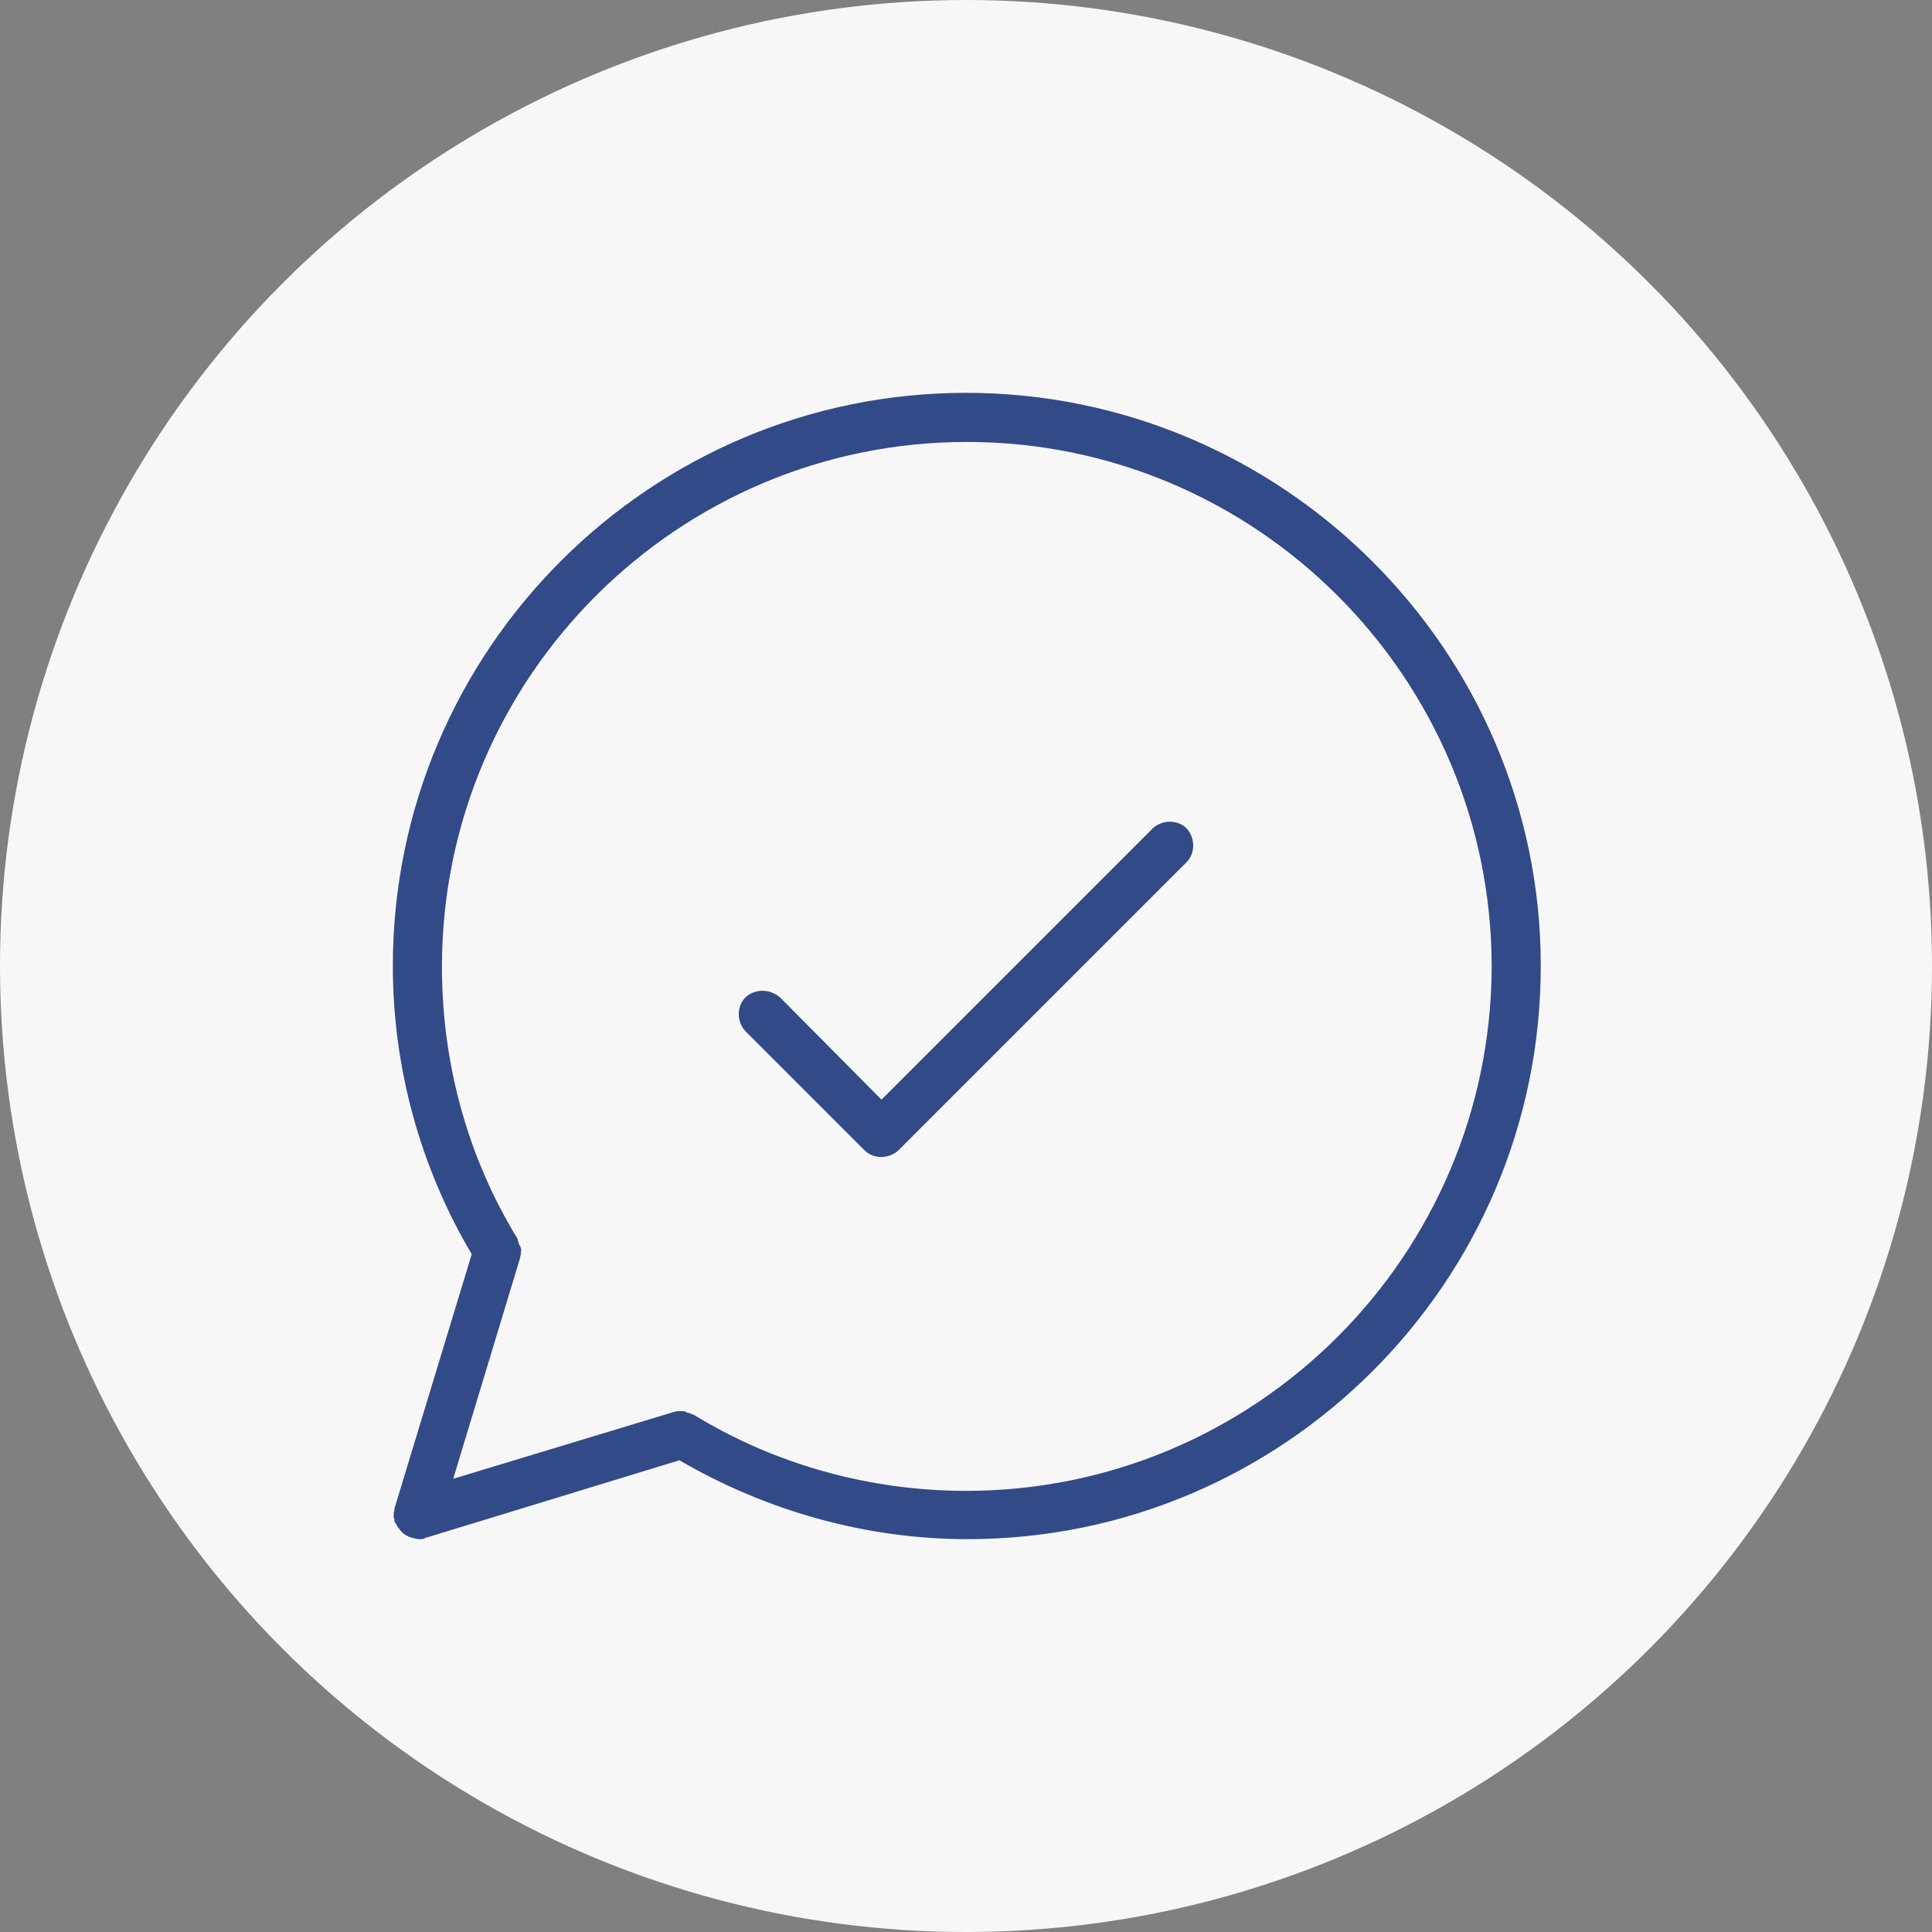 <?xml version="1.0" encoding="utf-8"?>
<!-- Generator: Adobe Illustrator 21.0.0, SVG Export Plug-In . SVG Version: 6.00 Build 0)  -->
<svg version="1.1" id="Laag_1" xmlns="http://www.w3.org/2000/svg" xmlns:xlink="http://www.w3.org/1999/xlink" x="0px" y="0px" width="240px" height="240px"
	 viewBox="0 0 240 240" style="enable-background:new 0 0 240 240;" xml:space="preserve">
<rect x="0" y="0" width="240" height="240" fill="#808080" stroke="none"/>
<style type="text/css">
	.st0{fill:#F7F7F7;}
	.st1{fill:#334A88;}
</style>
<circle class="st0" cx="120" cy="120" r="120"/>
<g>
	<path class="st1" d="M120,48.8c-39.2,0-71.2,31.9-71.2,71.2c0,12.6,3.4,25,9.8,35.8L49,187.4c0,0.1,0,0.2,0,0.2
		c-0.1,0.2-0.1,0.4-0.1,0.6c0,0.2,0,0.4,0.1,0.6c0,0.1,0,0.2,0,0.2s0.1,0.2,0.2,0.3c0.1,0.2,0.1,0.2,0.2,0.4
		c0.2,0.2,0.3,0.4,0.5,0.6c0.1,0.1,0.2,0.2,0.2,0.2c0.3,0.2,0.6,0.4,1,0.5l0,0c0.2,0.1,0.6,0.1,0.8,0.2c0,0,0,0,0.1,0l0,0l0,0
		c0,0,0,0,0.1,0c0.2,0,0.6,0,0.8-0.2h0.1l0,0l31.4-9.6c10.8,6.3,23.2,9.8,35.8,9.8c39.2,0,71.2-31.9,71.2-71.2S159.2,48.8,120,48.8z
		 M120,185.2c-12,0-23.8-3.3-33.9-9.5H86c-0.2-0.1-0.4-0.2-0.6-0.2c-0.2-0.1-0.3-0.2-0.5-0.2s-0.3,0-0.5,0c-0.2,0-0.5,0-0.6,0.1
		h-0.1l-27.4,8.3l8.3-27.4v-0.1c0.1-0.2,0.1-0.4,0.1-0.6c0-0.2,0.1-0.3,0-0.5c0-0.2-0.1-0.3-0.2-0.5c-0.1-0.2-0.1-0.4-0.2-0.6v-0.1
		c-6.2-10.1-9.4-21.8-9.4-33.8c0-36,29.3-65.2,65.2-65.2c36,0,65.2,29.3,65.2,65.2C185.2,156,156,185.2,120,185.2z"/>
	<path class="st1" d="M92.6,123.9c-1.1,1.1-1.1,3,0,4.2l14.8,14.8c1.1,1.1,3,1.1,4.2,0l35.8-35.8c1.1-1.1,1.1-3,0-4.2
		c-1.1-1.1-3-1.1-4.2,0l-33.7,33.7l-12.6-12.7C95.6,122.8,93.8,122.8,92.6,123.9z"/>
</g>
</svg>
